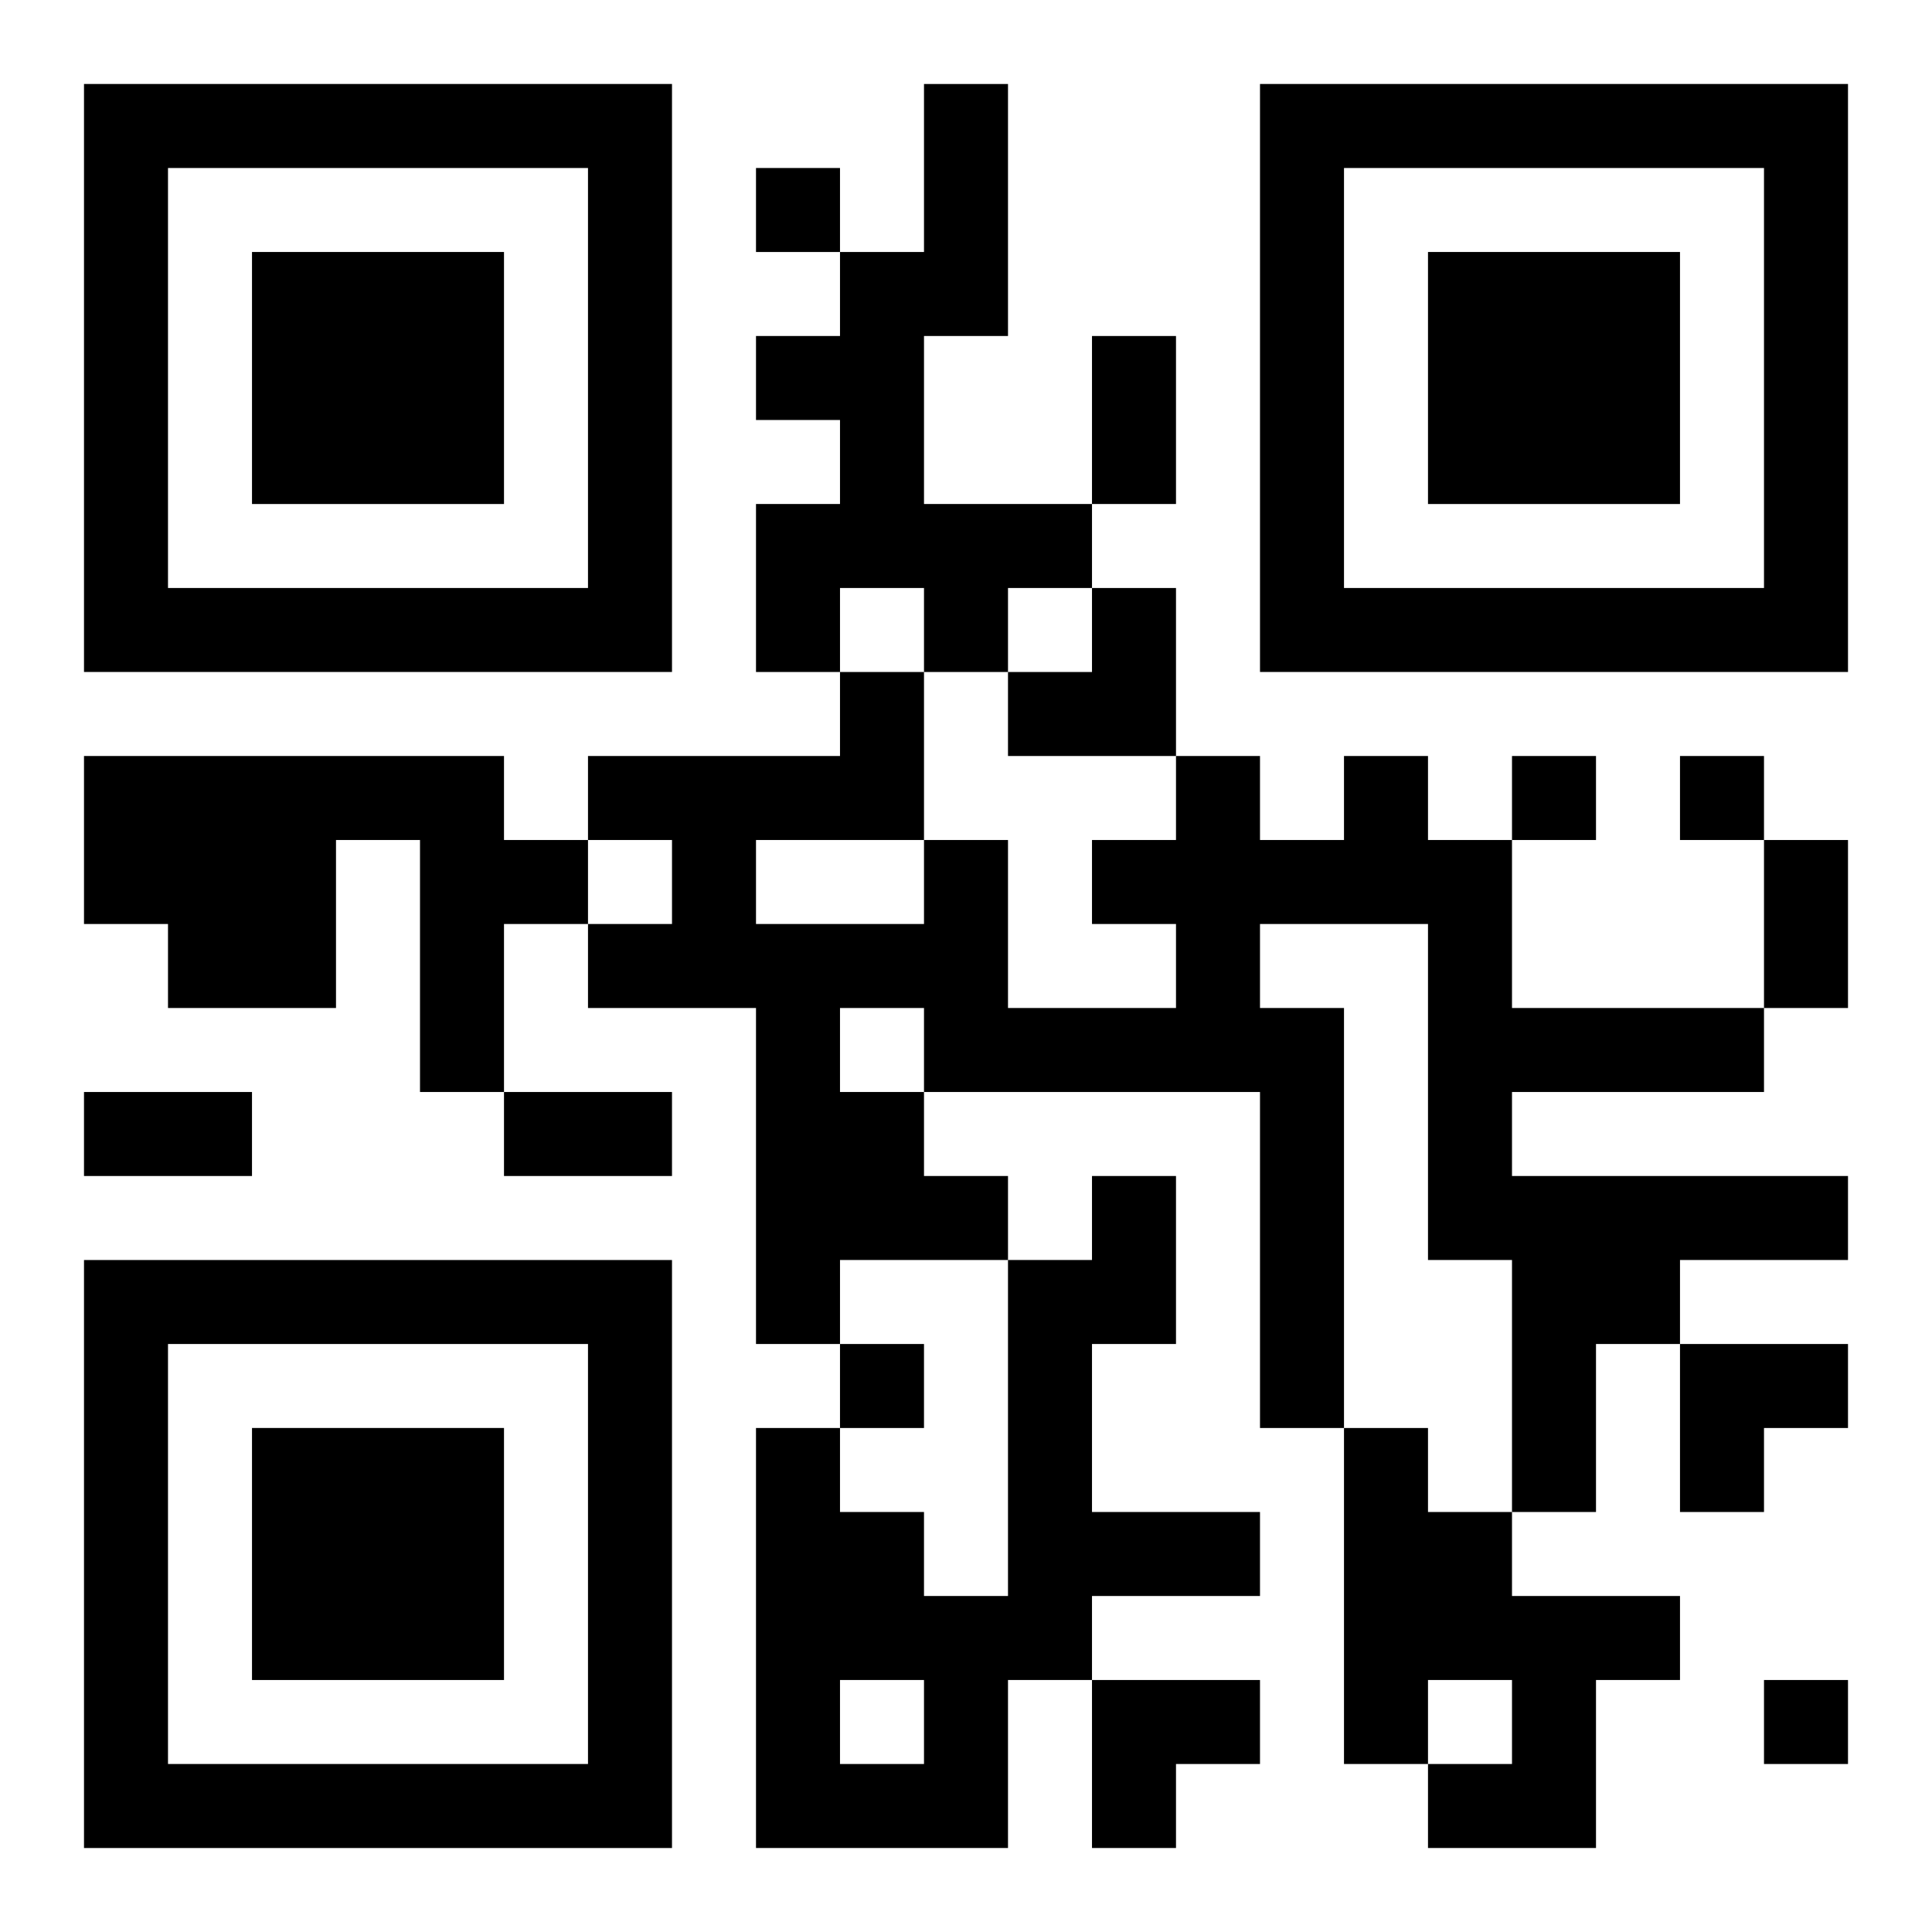 <?xml version="1.0" encoding="UTF-8"?>
<svg width="250" height="250" baseProfile="full" version="1.1" viewBox="-1 -1 23 23" xmlns="http://www.w3.org/2000/svg" xmlns:xlink="http://www.w3.org/1999/xlink"><symbol id="a"><path d="m0 7v7h7v-7h-7zm1 1h5v5h-5v-5zm1 1v3h3v-3h-3z"/></symbol><use y="-7" xlink:href="#a"/><use y="7" xlink:href="#a"/><use x="14" y="-7" xlink:href="#a"/><path d="m10 0h1v3h-1v2h2v1h-1v1h-1v-1h-1v1h-1v-2h1v-1h-1v-1h1v-1h1v-2m-10 8h5v1h1v1h-1v2h-1v-3h-1v2h-2v-1h-1v-2m15 0h1v1h1v2h3v1h-3v1h4v1h-2v1h-1v2h-1v-3h-1v-4h-2v1h1v5h-1v-4h-4v1h1v1h-2v1h-1v-4h-2v-1h1v-1h-1v-1h3v-1h1v2h1v2h2v-1h-1v-1h1v-1h1v1h1v-1m-7 1v1h2v-1h-2m1 2v1h1v-1h-1m3 2h1v2h-1v2h2v1h-2v1h-1v2h-3v-5h1v1h1v1h1v-4h1v-1m-3 6v1h1v-1h-1m6-3h1v1h1v1h2v1h-1v2h-2v-1h1v-1h-1v1h-1v-4m-7-15v1h1v-1h-1m9 7v1h1v-1h-1m2 0v1h1v-1h-1m-10 7v1h1v-1h-1m11 4v1h1v-1h-1m-8-16h1v2h-1v-2m8 6h1v2h-1v-2m-20 3h2v1h-2v-1m5 0h2v1h-2v-1m6-6m1 0h1v2h-2v-1h1zm7 9h2v1h-1v1h-1zm-7 4h2v1h-1v1h-1z"/></svg>
